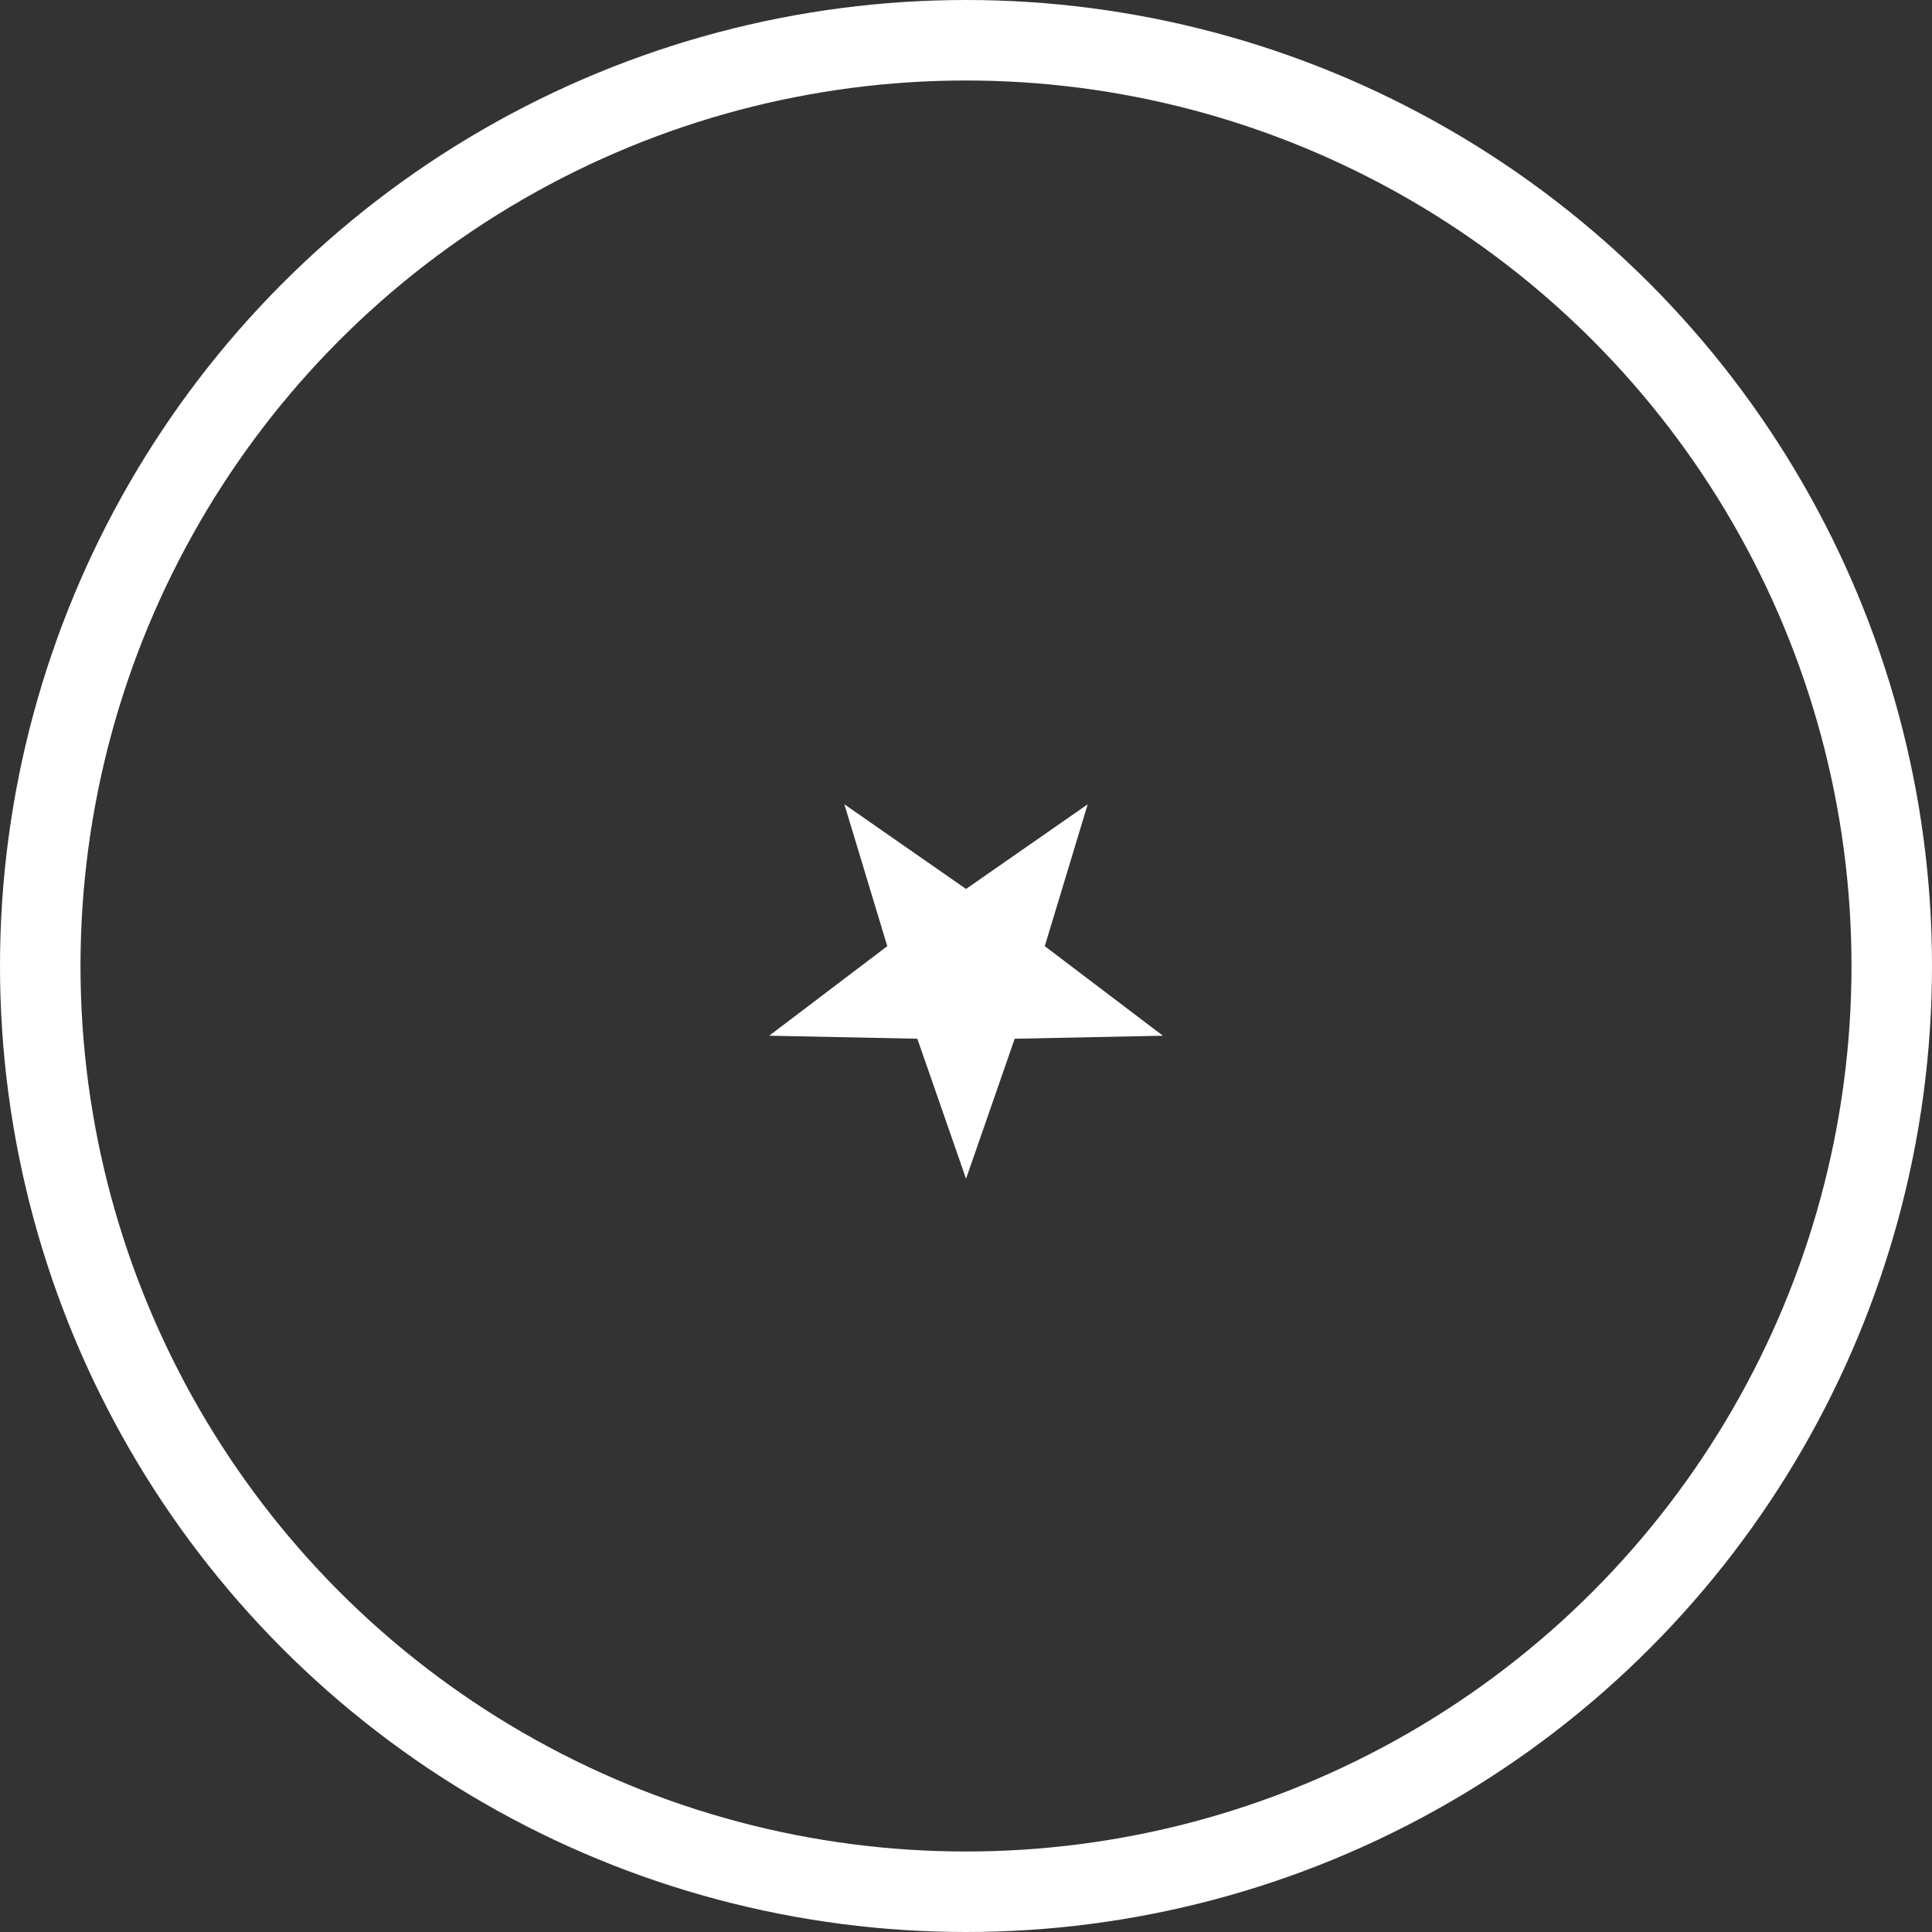 <svg width="48" height="48" viewBox="0 0 48 48" fill="none" xmlns="http://www.w3.org/2000/svg">
<rect x="0" y="0" width="48" height="48" fill="#333333" stroke="none"/>
<circle cx="24" cy="24" r="23" stroke="white" stroke-width="2"/>
<path d="M24.001 29.286L22.791 25.807L19.11 25.732L22.044 23.507L20.978 19.982L24.001 22.086L27.024 19.982L25.957 23.507L28.892 25.732L25.21 25.807L24.001 29.286Z" fill="white"/>
</svg>
